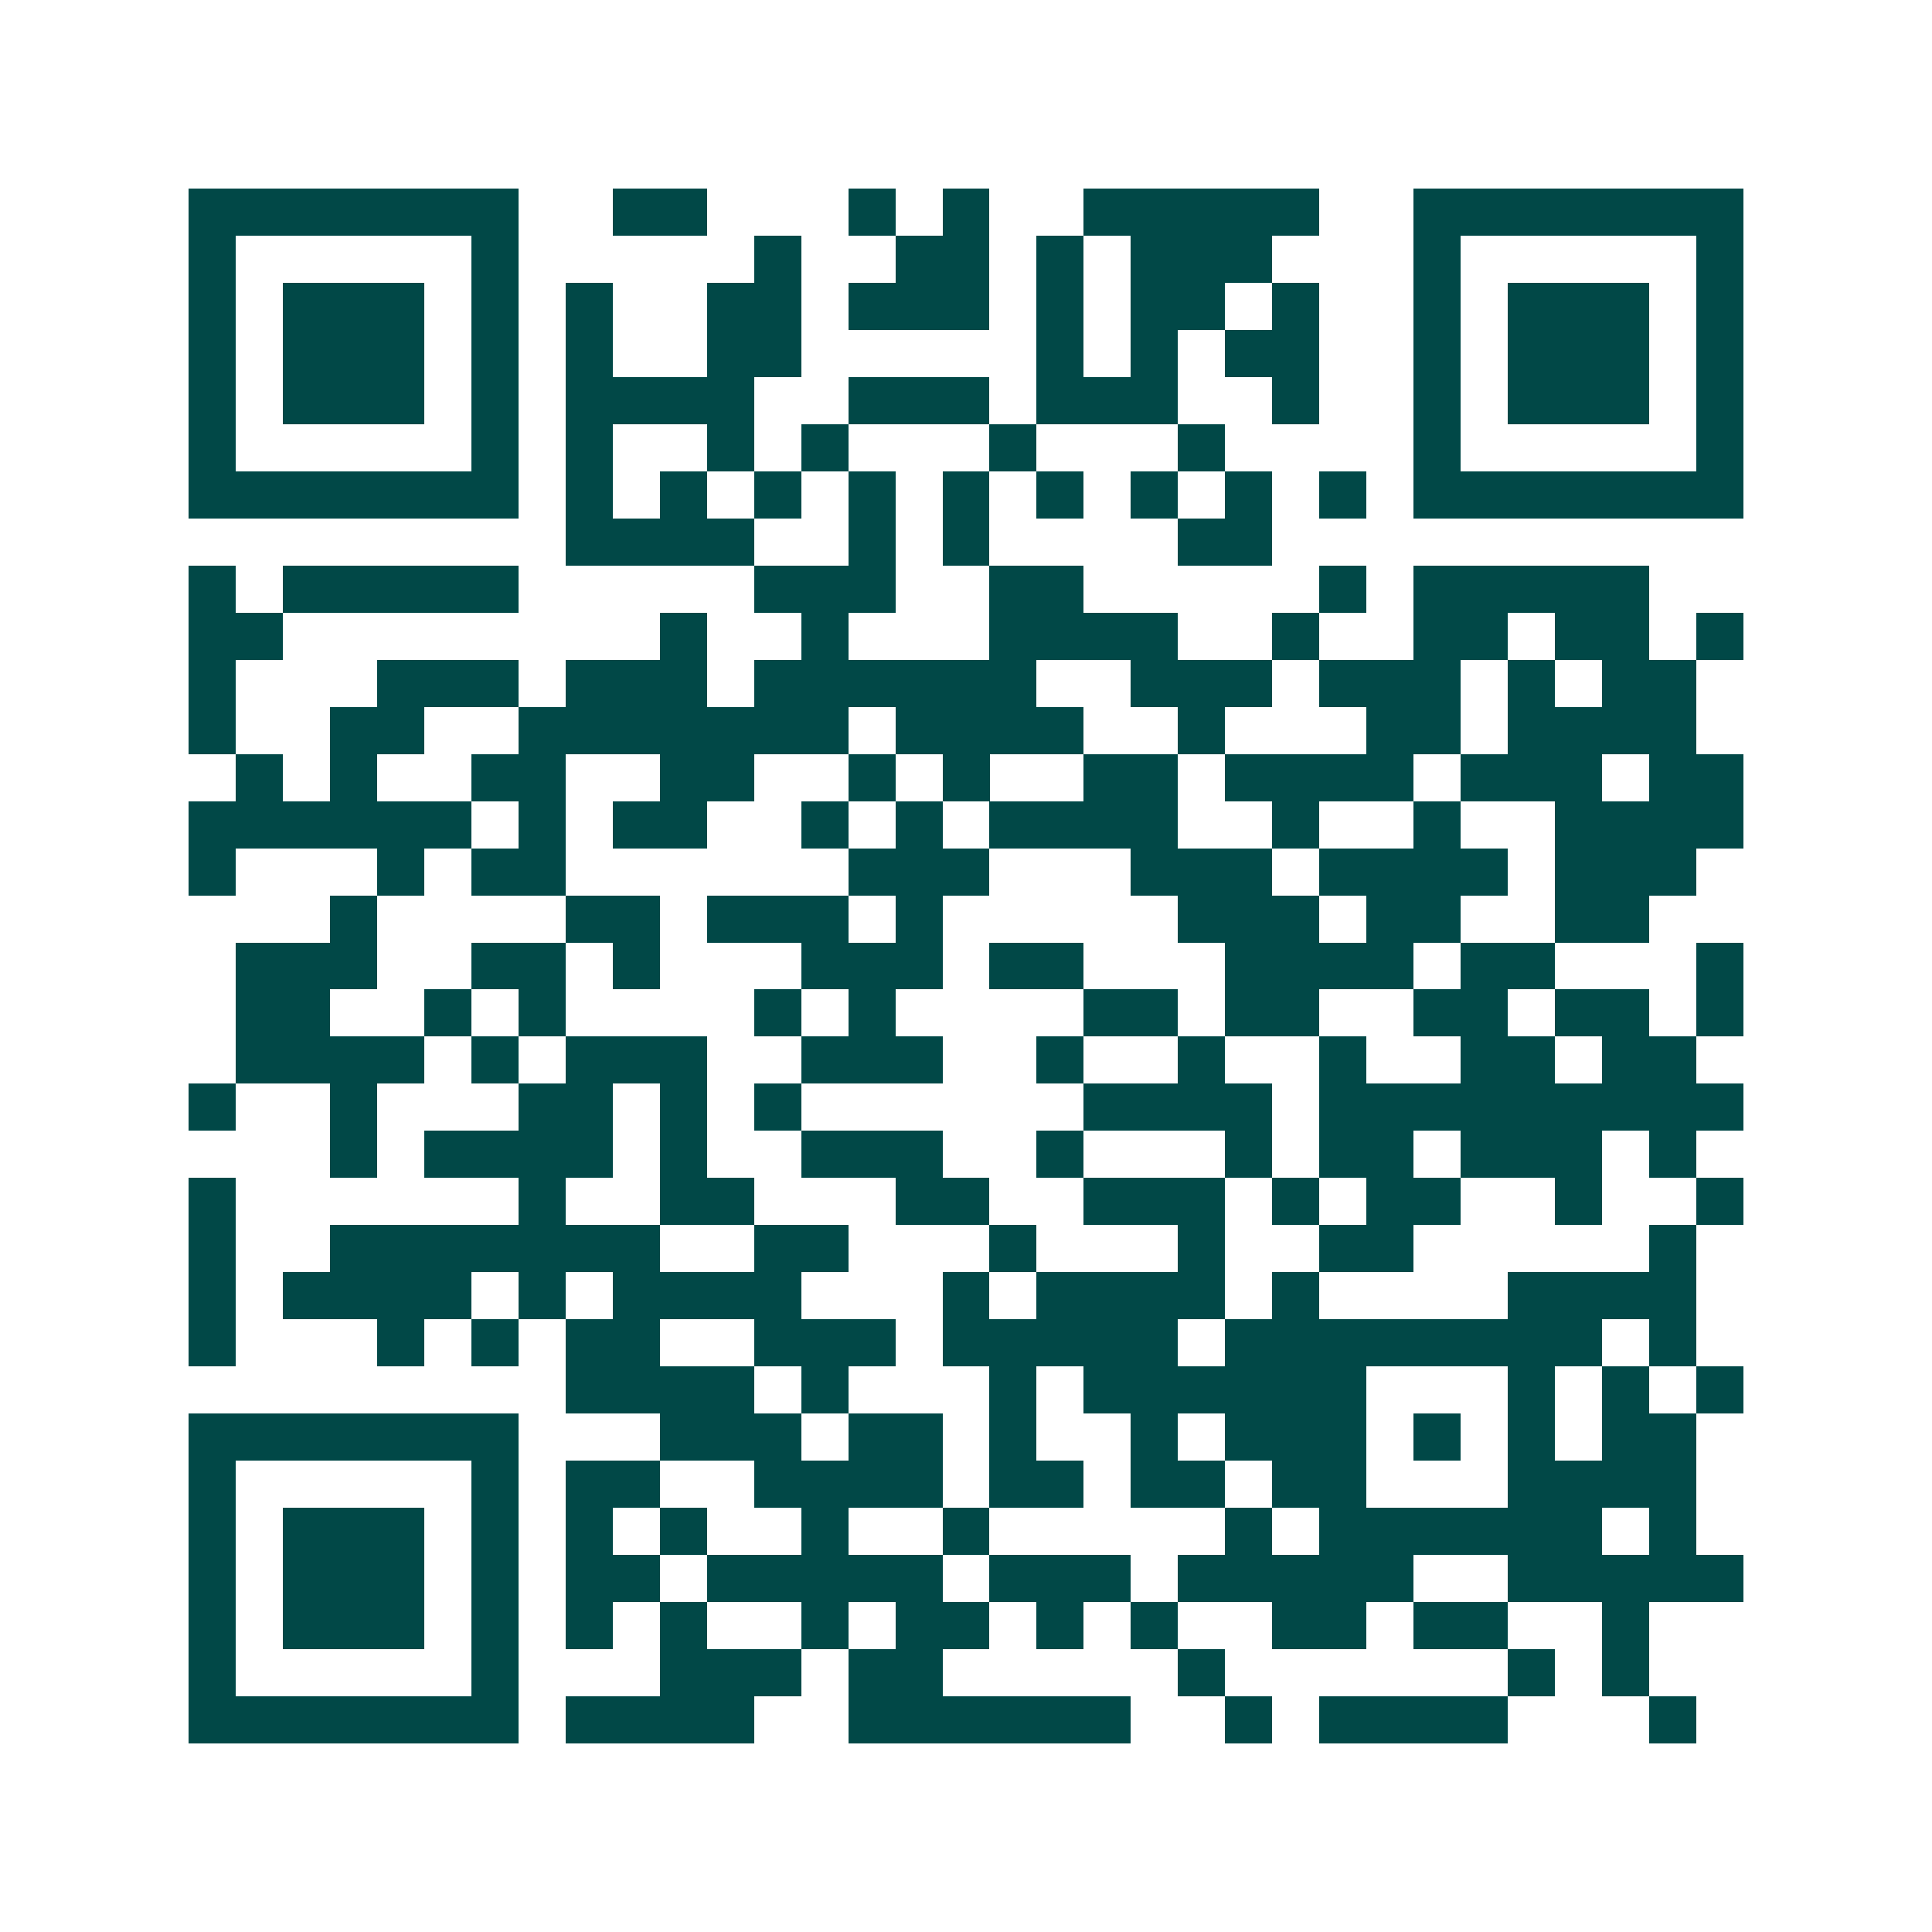 <svg xmlns="http://www.w3.org/2000/svg" width="200" height="200" viewBox="0 0 41 41" shape-rendering="crispEdges"><path fill="#ffffff" d="M0 0h41v41H0z"/><path stroke="#014847" d="M4 4.5h7m2 0h2m3 0h1m1 0h1m2 0h5m2 0h7M4 5.5h1m5 0h1m5 0h1m2 0h2m1 0h1m1 0h3m3 0h1m5 0h1M4 6.5h1m1 0h3m1 0h1m1 0h1m2 0h2m1 0h3m1 0h1m1 0h2m1 0h1m2 0h1m1 0h3m1 0h1M4 7.5h1m1 0h3m1 0h1m1 0h1m2 0h2m5 0h1m1 0h1m1 0h2m2 0h1m1 0h3m1 0h1M4 8.5h1m1 0h3m1 0h1m1 0h4m2 0h3m1 0h3m2 0h1m2 0h1m1 0h3m1 0h1M4 9.5h1m5 0h1m1 0h1m2 0h1m1 0h1m3 0h1m3 0h1m4 0h1m5 0h1M4 10.5h7m1 0h1m1 0h1m1 0h1m1 0h1m1 0h1m1 0h1m1 0h1m1 0h1m1 0h1m1 0h7M12 11.5h4m2 0h1m1 0h1m4 0h2M4 12.5h1m1 0h5m5 0h3m2 0h2m5 0h1m1 0h5M4 13.5h2m8 0h1m2 0h1m3 0h4m2 0h1m2 0h2m1 0h2m1 0h1M4 14.5h1m3 0h3m1 0h3m1 0h6m2 0h3m1 0h3m1 0h1m1 0h2M4 15.5h1m2 0h2m2 0h7m1 0h4m2 0h1m3 0h2m1 0h4M5 16.5h1m1 0h1m2 0h2m2 0h2m2 0h1m1 0h1m2 0h2m1 0h4m1 0h3m1 0h2M4 17.5h6m1 0h1m1 0h2m2 0h1m1 0h1m1 0h4m2 0h1m2 0h1m2 0h4M4 18.5h1m3 0h1m1 0h2m6 0h3m3 0h3m1 0h4m1 0h3M7 19.5h1m4 0h2m1 0h3m1 0h1m5 0h3m1 0h2m2 0h2M5 20.5h3m2 0h2m1 0h1m3 0h3m1 0h2m3 0h4m1 0h2m3 0h1M5 21.5h2m2 0h1m1 0h1m4 0h1m1 0h1m4 0h2m1 0h2m2 0h2m1 0h2m1 0h1M5 22.5h4m1 0h1m1 0h3m2 0h3m2 0h1m2 0h1m2 0h1m2 0h2m1 0h2M4 23.5h1m2 0h1m3 0h2m1 0h1m1 0h1m6 0h4m1 0h9M7 24.5h1m1 0h4m1 0h1m2 0h3m2 0h1m3 0h1m1 0h2m1 0h3m1 0h1M4 25.5h1m6 0h1m2 0h2m3 0h2m2 0h3m1 0h1m1 0h2m2 0h1m2 0h1M4 26.5h1m2 0h7m2 0h2m3 0h1m3 0h1m2 0h2m5 0h1M4 27.5h1m1 0h4m1 0h1m1 0h4m3 0h1m1 0h4m1 0h1m4 0h4M4 28.5h1m3 0h1m1 0h1m1 0h2m2 0h3m1 0h5m1 0h8m1 0h1M12 29.5h4m1 0h1m3 0h1m1 0h6m3 0h1m1 0h1m1 0h1M4 30.5h7m3 0h3m1 0h2m1 0h1m2 0h1m1 0h3m1 0h1m1 0h1m1 0h2M4 31.5h1m5 0h1m1 0h2m2 0h4m1 0h2m1 0h2m1 0h2m3 0h4M4 32.5h1m1 0h3m1 0h1m1 0h1m1 0h1m2 0h1m2 0h1m5 0h1m1 0h6m1 0h1M4 33.5h1m1 0h3m1 0h1m1 0h2m1 0h5m1 0h3m1 0h5m2 0h5M4 34.5h1m1 0h3m1 0h1m1 0h1m1 0h1m2 0h1m1 0h2m1 0h1m1 0h1m2 0h2m1 0h2m2 0h1M4 35.5h1m5 0h1m3 0h3m1 0h2m5 0h1m6 0h1m1 0h1M4 36.5h7m1 0h4m2 0h6m2 0h1m1 0h4m3 0h1"/></svg>
